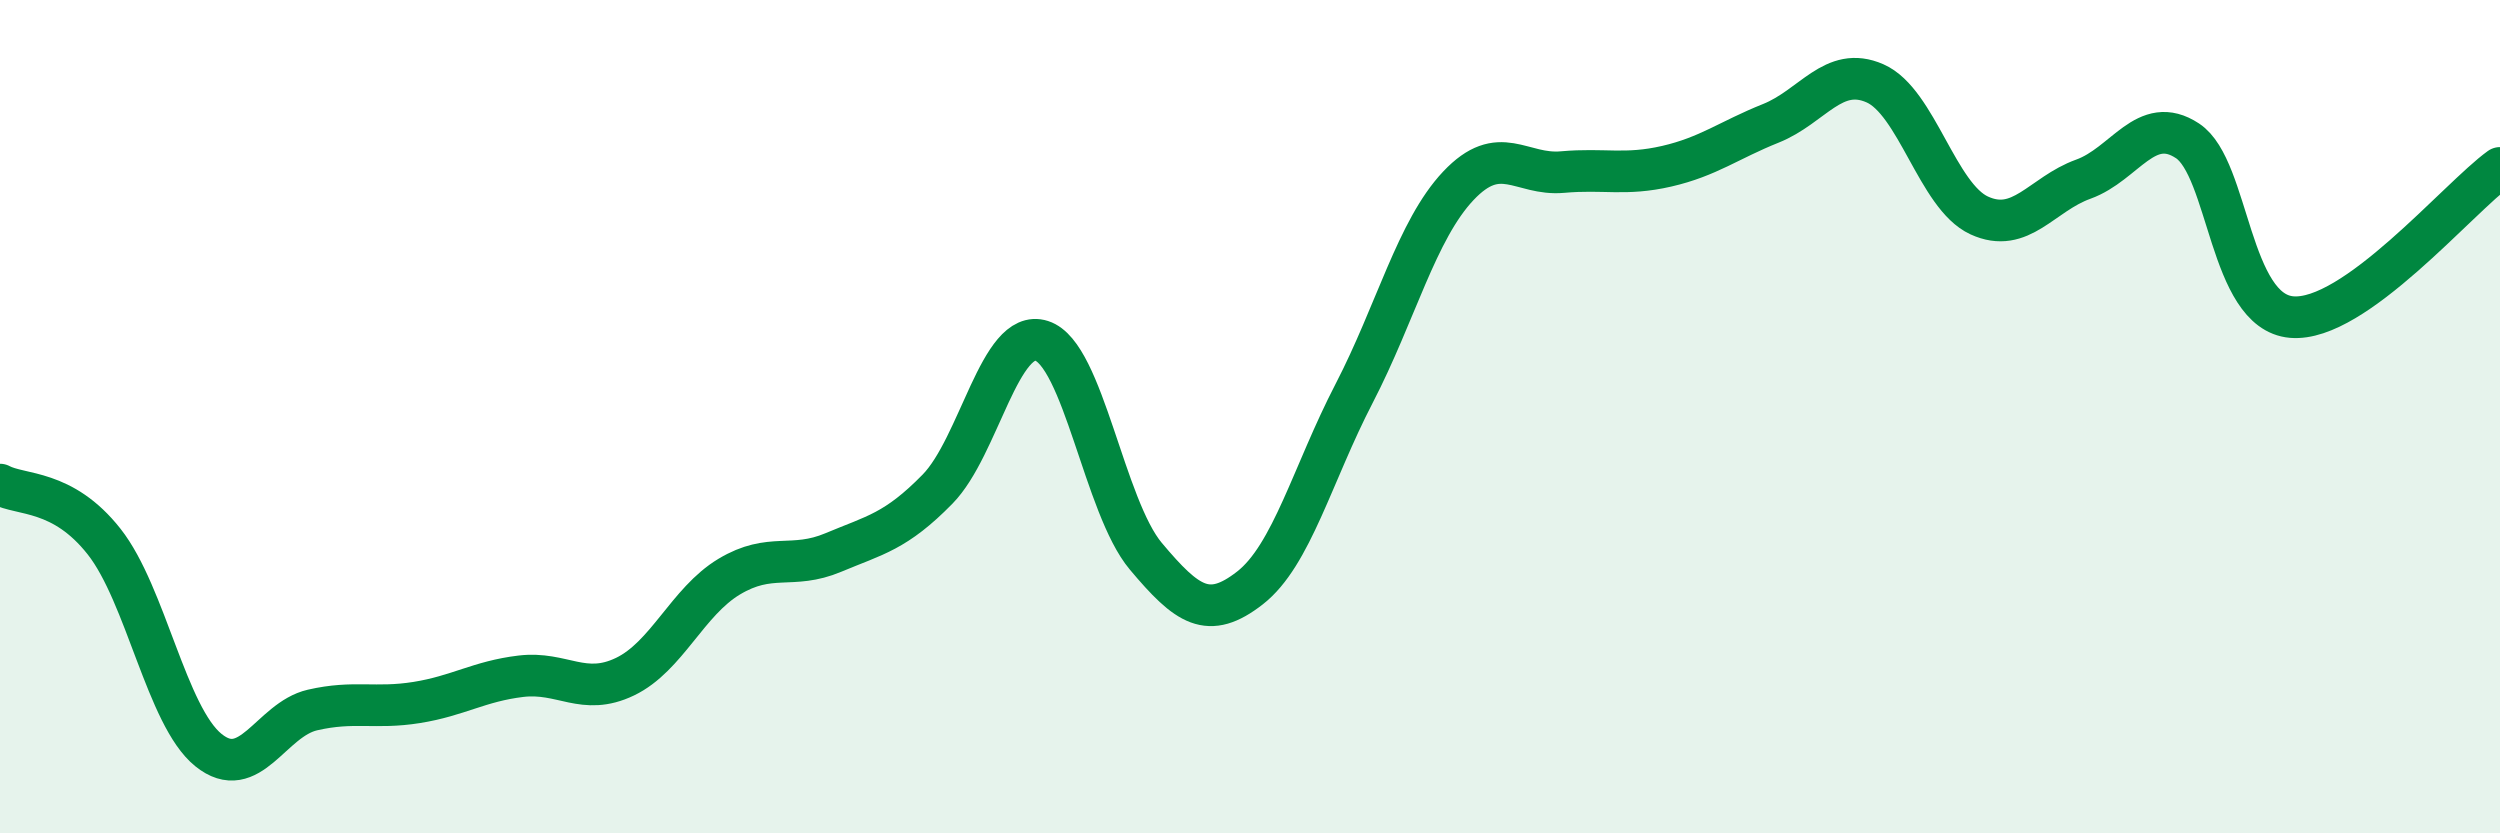 
    <svg width="60" height="20" viewBox="0 0 60 20" xmlns="http://www.w3.org/2000/svg">
      <path
        d="M 0,11.63 C 0.5,11.9 1.5,11.73 2.5,13 C 3.5,14.27 4,17.19 5,18 C 6,18.81 6.5,17.27 7.5,17.04 C 8.5,16.81 9,17.02 10,16.86 C 11,16.7 11.5,16.35 12.5,16.23 C 13.5,16.11 14,16.72 15,16.24 C 16,15.76 16.5,14.44 17.5,13.84 C 18.5,13.24 19,13.68 20,13.26 C 21,12.84 21.5,12.76 22.5,11.74 C 23.5,10.72 24,7.86 25,8.18 C 26,8.5 26.5,12.16 27.5,13.35 C 28.5,14.54 29,14.89 30,14.11 C 31,13.33 31.5,11.37 32.5,9.44 C 33.5,7.51 34,5.52 35,4.46 C 36,3.4 36.5,4.22 37.5,4.13 C 38.5,4.04 39,4.22 40,3.99 C 41,3.76 41.5,3.36 42.5,2.96 C 43.5,2.56 44,1.56 45,2 C 46,2.44 46.5,4.71 47.5,5.17 C 48.5,5.63 49,4.66 50,4.3 C 51,3.94 51.5,2.72 52.5,3.38 C 53.5,4.04 53.5,7.48 55,7.61 C 56.5,7.74 59,4.75 60,4.03L60 20L0 20Z"
        fill="#008740"
        opacity="0.1"
        stroke-linecap="round"
        stroke-linejoin="round"
      />
      <path
        d="M 0,11.63 C 0.5,11.9 1.5,11.73 2.5,13 C 3.5,14.27 4,17.19 5,18 C 6,18.81 6.5,17.27 7.5,17.04 C 8.5,16.81 9,17.02 10,16.86 C 11,16.7 11.5,16.35 12.5,16.23 C 13.5,16.11 14,16.72 15,16.24 C 16,15.76 16.5,14.44 17.5,13.84 C 18.5,13.24 19,13.68 20,13.26 C 21,12.84 21.5,12.76 22.5,11.74 C 23.5,10.72 24,7.86 25,8.18 C 26,8.5 26.5,12.16 27.5,13.35 C 28.5,14.54 29,14.89 30,14.11 C 31,13.33 31.5,11.37 32.5,9.44 C 33.5,7.51 34,5.52 35,4.46 C 36,3.4 36.5,4.22 37.5,4.13 C 38.5,4.04 39,4.22 40,3.99 C 41,3.76 41.5,3.36 42.5,2.96 C 43.5,2.56 44,1.56 45,2 C 46,2.44 46.5,4.71 47.5,5.17 C 48.5,5.63 49,4.66 50,4.3 C 51,3.94 51.5,2.72 52.5,3.38 C 53.5,4.04 53.5,7.48 55,7.61 C 56.5,7.74 59,4.75 60,4.03"
        stroke="#008740"
        stroke-width="1"
        fill="none"
        stroke-linecap="round"
        stroke-linejoin="round"
      />
    </svg>
  